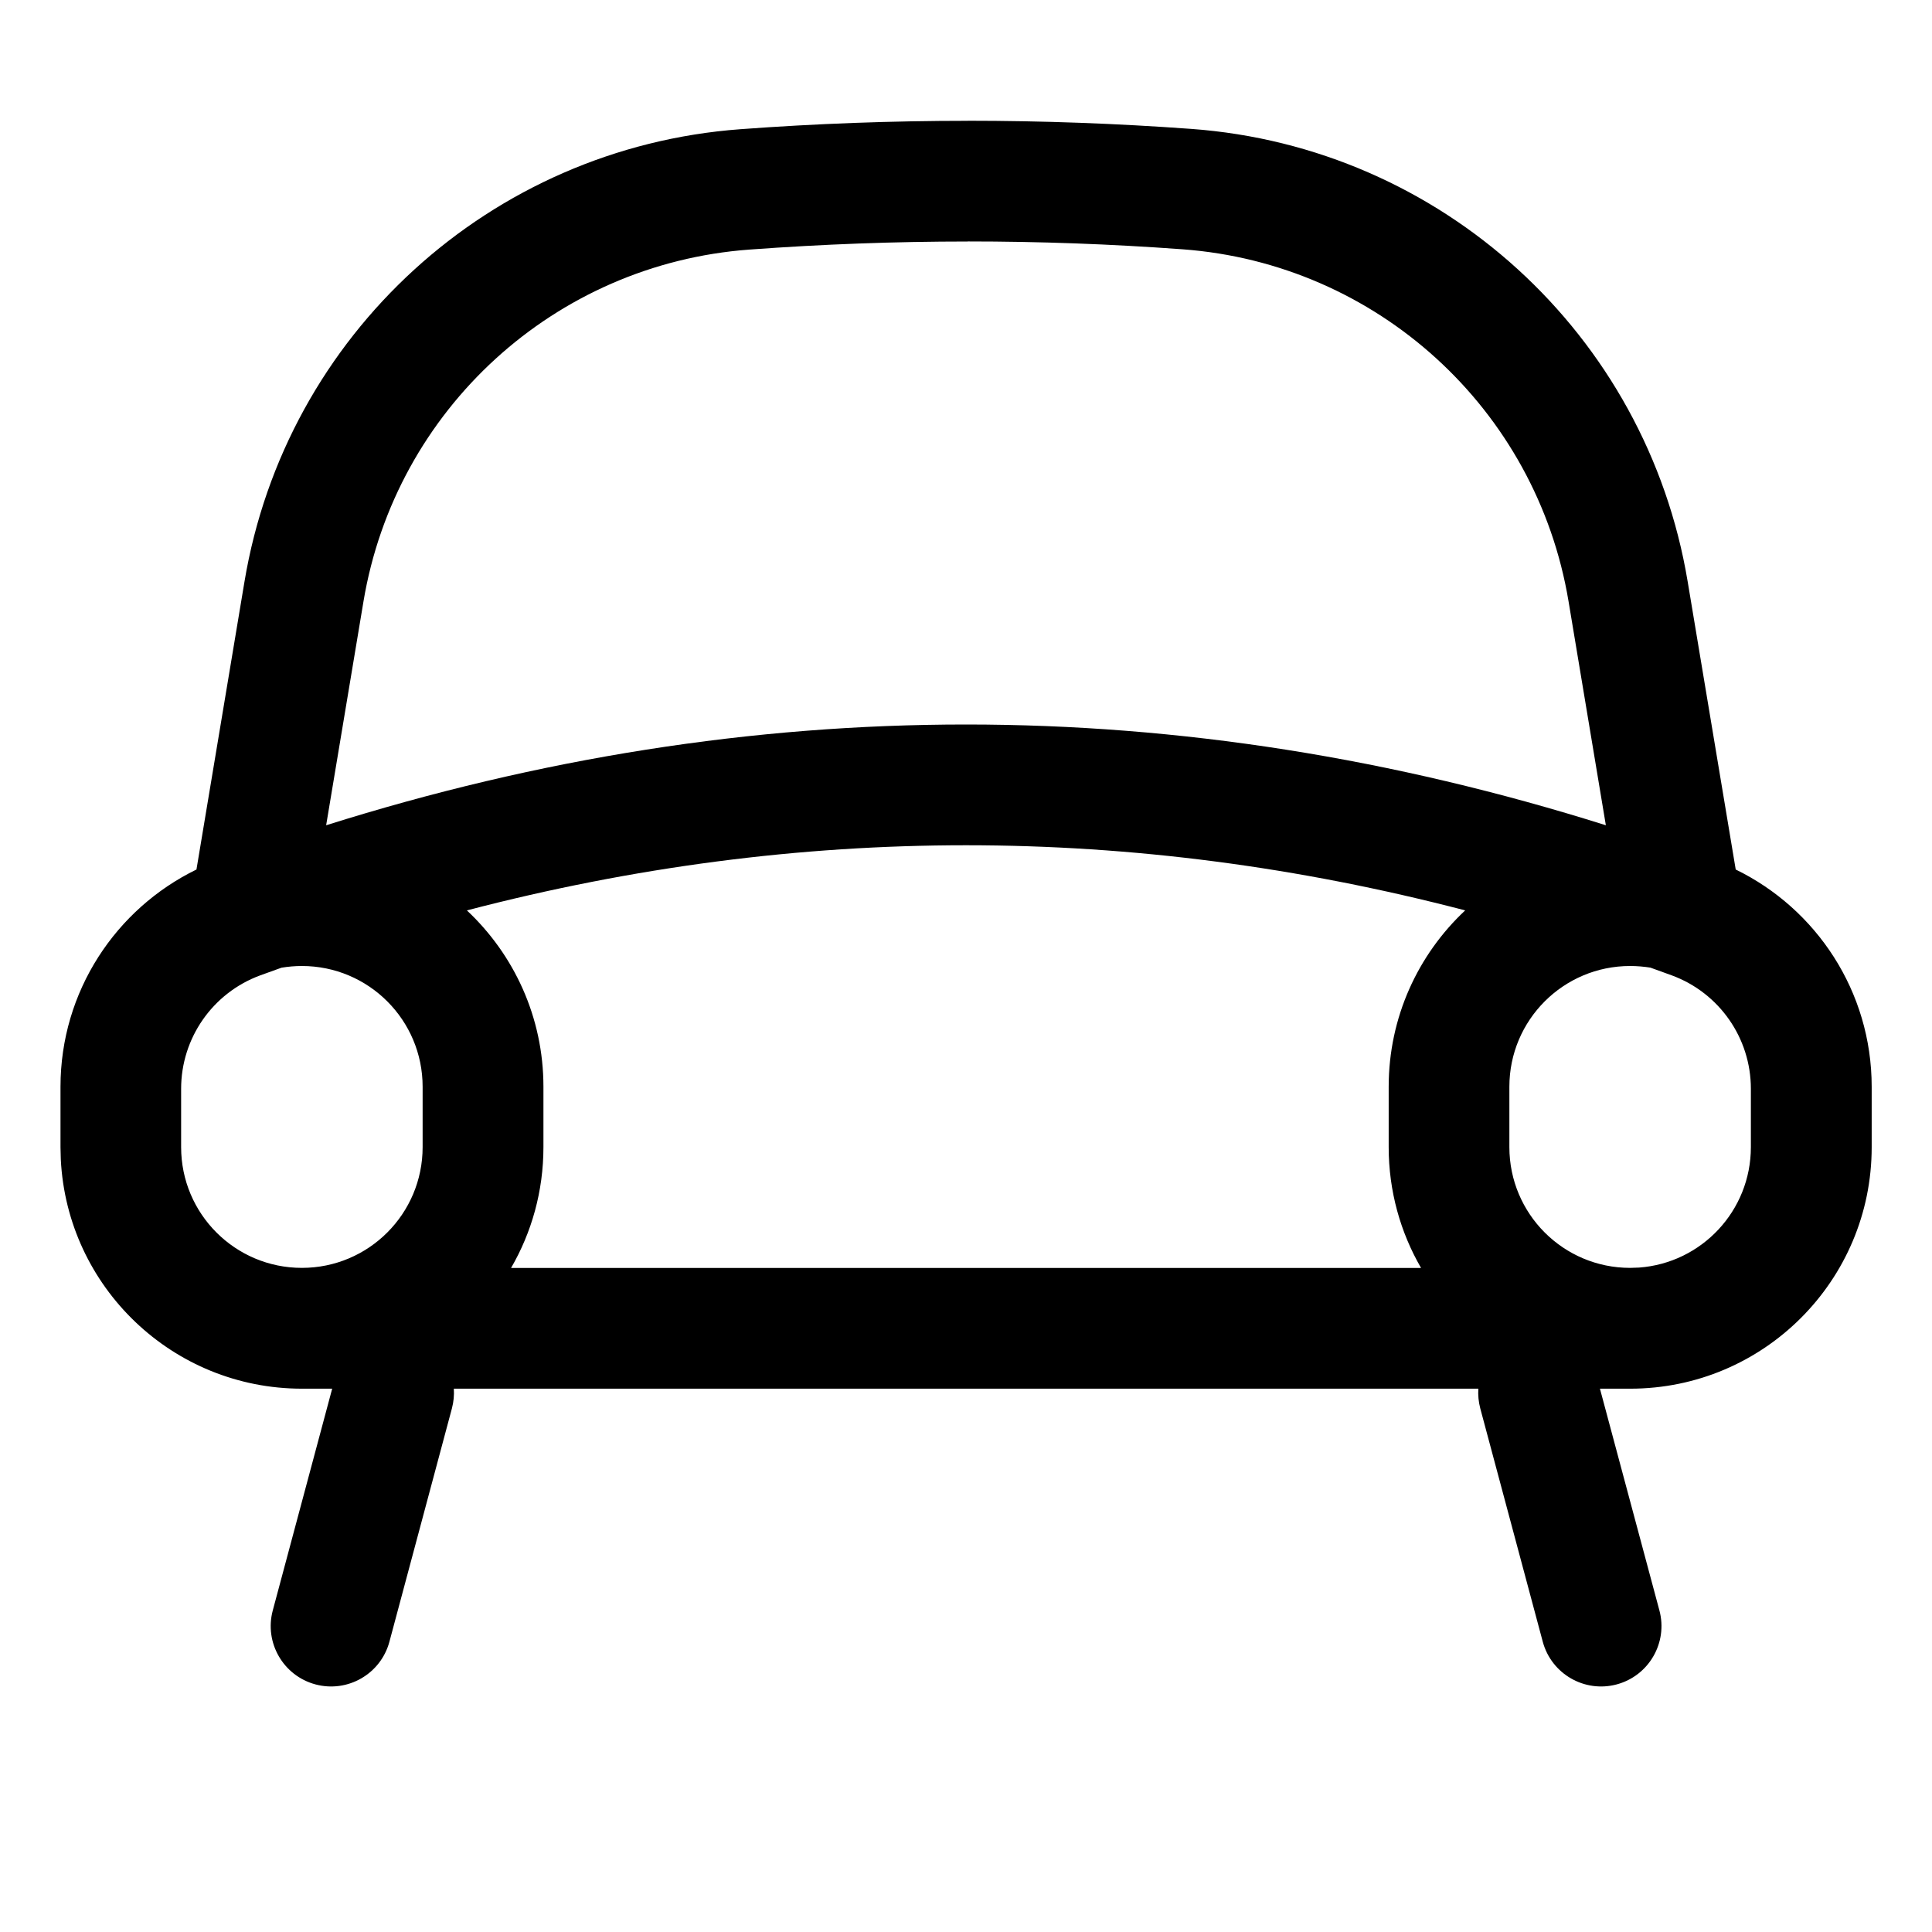 <?xml version="1.0" encoding="utf-8"?>
<svg width="800px" height="800px" viewBox="0 0 32 32" xmlns="http://www.w3.org/2000/svg">
<g fill="none" fill-rule="evenodd">
<path d="m0 0h32v32h-32z"/>
<path d="m16.028 2c1.234 0 2.468.045 3.703.135 4.142.302 7.54 3.4 8.222 7.497l.796 4.77c1.333.649 2.252 2.017 2.252 3.599v1c0 2.209-1.791 4-4 4l-.501-0.0.985 3.673c.143.533-.174 1.082-.707 1.225s-1.082-.174-1.225-.707l-1.035-3.864c-.029-.11-.039-.22-.032-.327h-16.969c.007.107-.003.217-.032.327l-1.035 3.864c-.143.533-.691.85-1.225.707-.533-.143-.85-.691-.707-1.225l.984-3.673-.5 0c-2.142 0-3.891-1.684-3.995-3.8l-.005-.2v-1c0-1.582.919-2.95 2.252-3.599l.795-4.766c.682-4.094 4.076-7.191 8.215-7.496 1.257-.093 2.512-.139 3.765-.139zm-11.028 14c-.115 0-.227.01-.337.028l-.355.128c-.786.29-1.308 1.039-1.308 1.877v.967c0 1.105.895 2 2 2s2-.895 2-2v-1c0-1.105-.895-2-2-2zm11-2c-2.754 0-5.509.359-8.267 1.079.78.731 1.268 1.769 1.268 2.921v1c0 .729-.195 1.413-.536 2.001h15.072c-.341-.589-.536-1.272-.536-2.001v-1c0-1.152.487-2.191 1.267-2.921-2.758-.72-5.513-1.079-8.267-1.079zm11 2c-1.105 0-2 .895-2 2v1c0 1.105.895 2 2 2l.149-.005c1.035-.076 1.851-.94 1.851-1.995v-.967c0-.838-.522-1.587-1.308-1.877-.119-.044-.237-.087-.356-.129-.109-.017-.221-.027-.336-.027zm-10.972-12c-1.203 0-2.409.045-3.618.134-3.219.238-5.859 2.646-6.39 5.83l-.618 3.705c3.528-1.112 7.062-1.669 10.598-1.669 3.536 0 7.07.557 10.598 1.669l-.618-3.709c-.531-3.186-3.173-5.595-6.395-5.831-1.186-.087-2.371-.13-3.557-.13z" fill="#000000" fill-rule="nonzero"/>
</g>
</svg>
